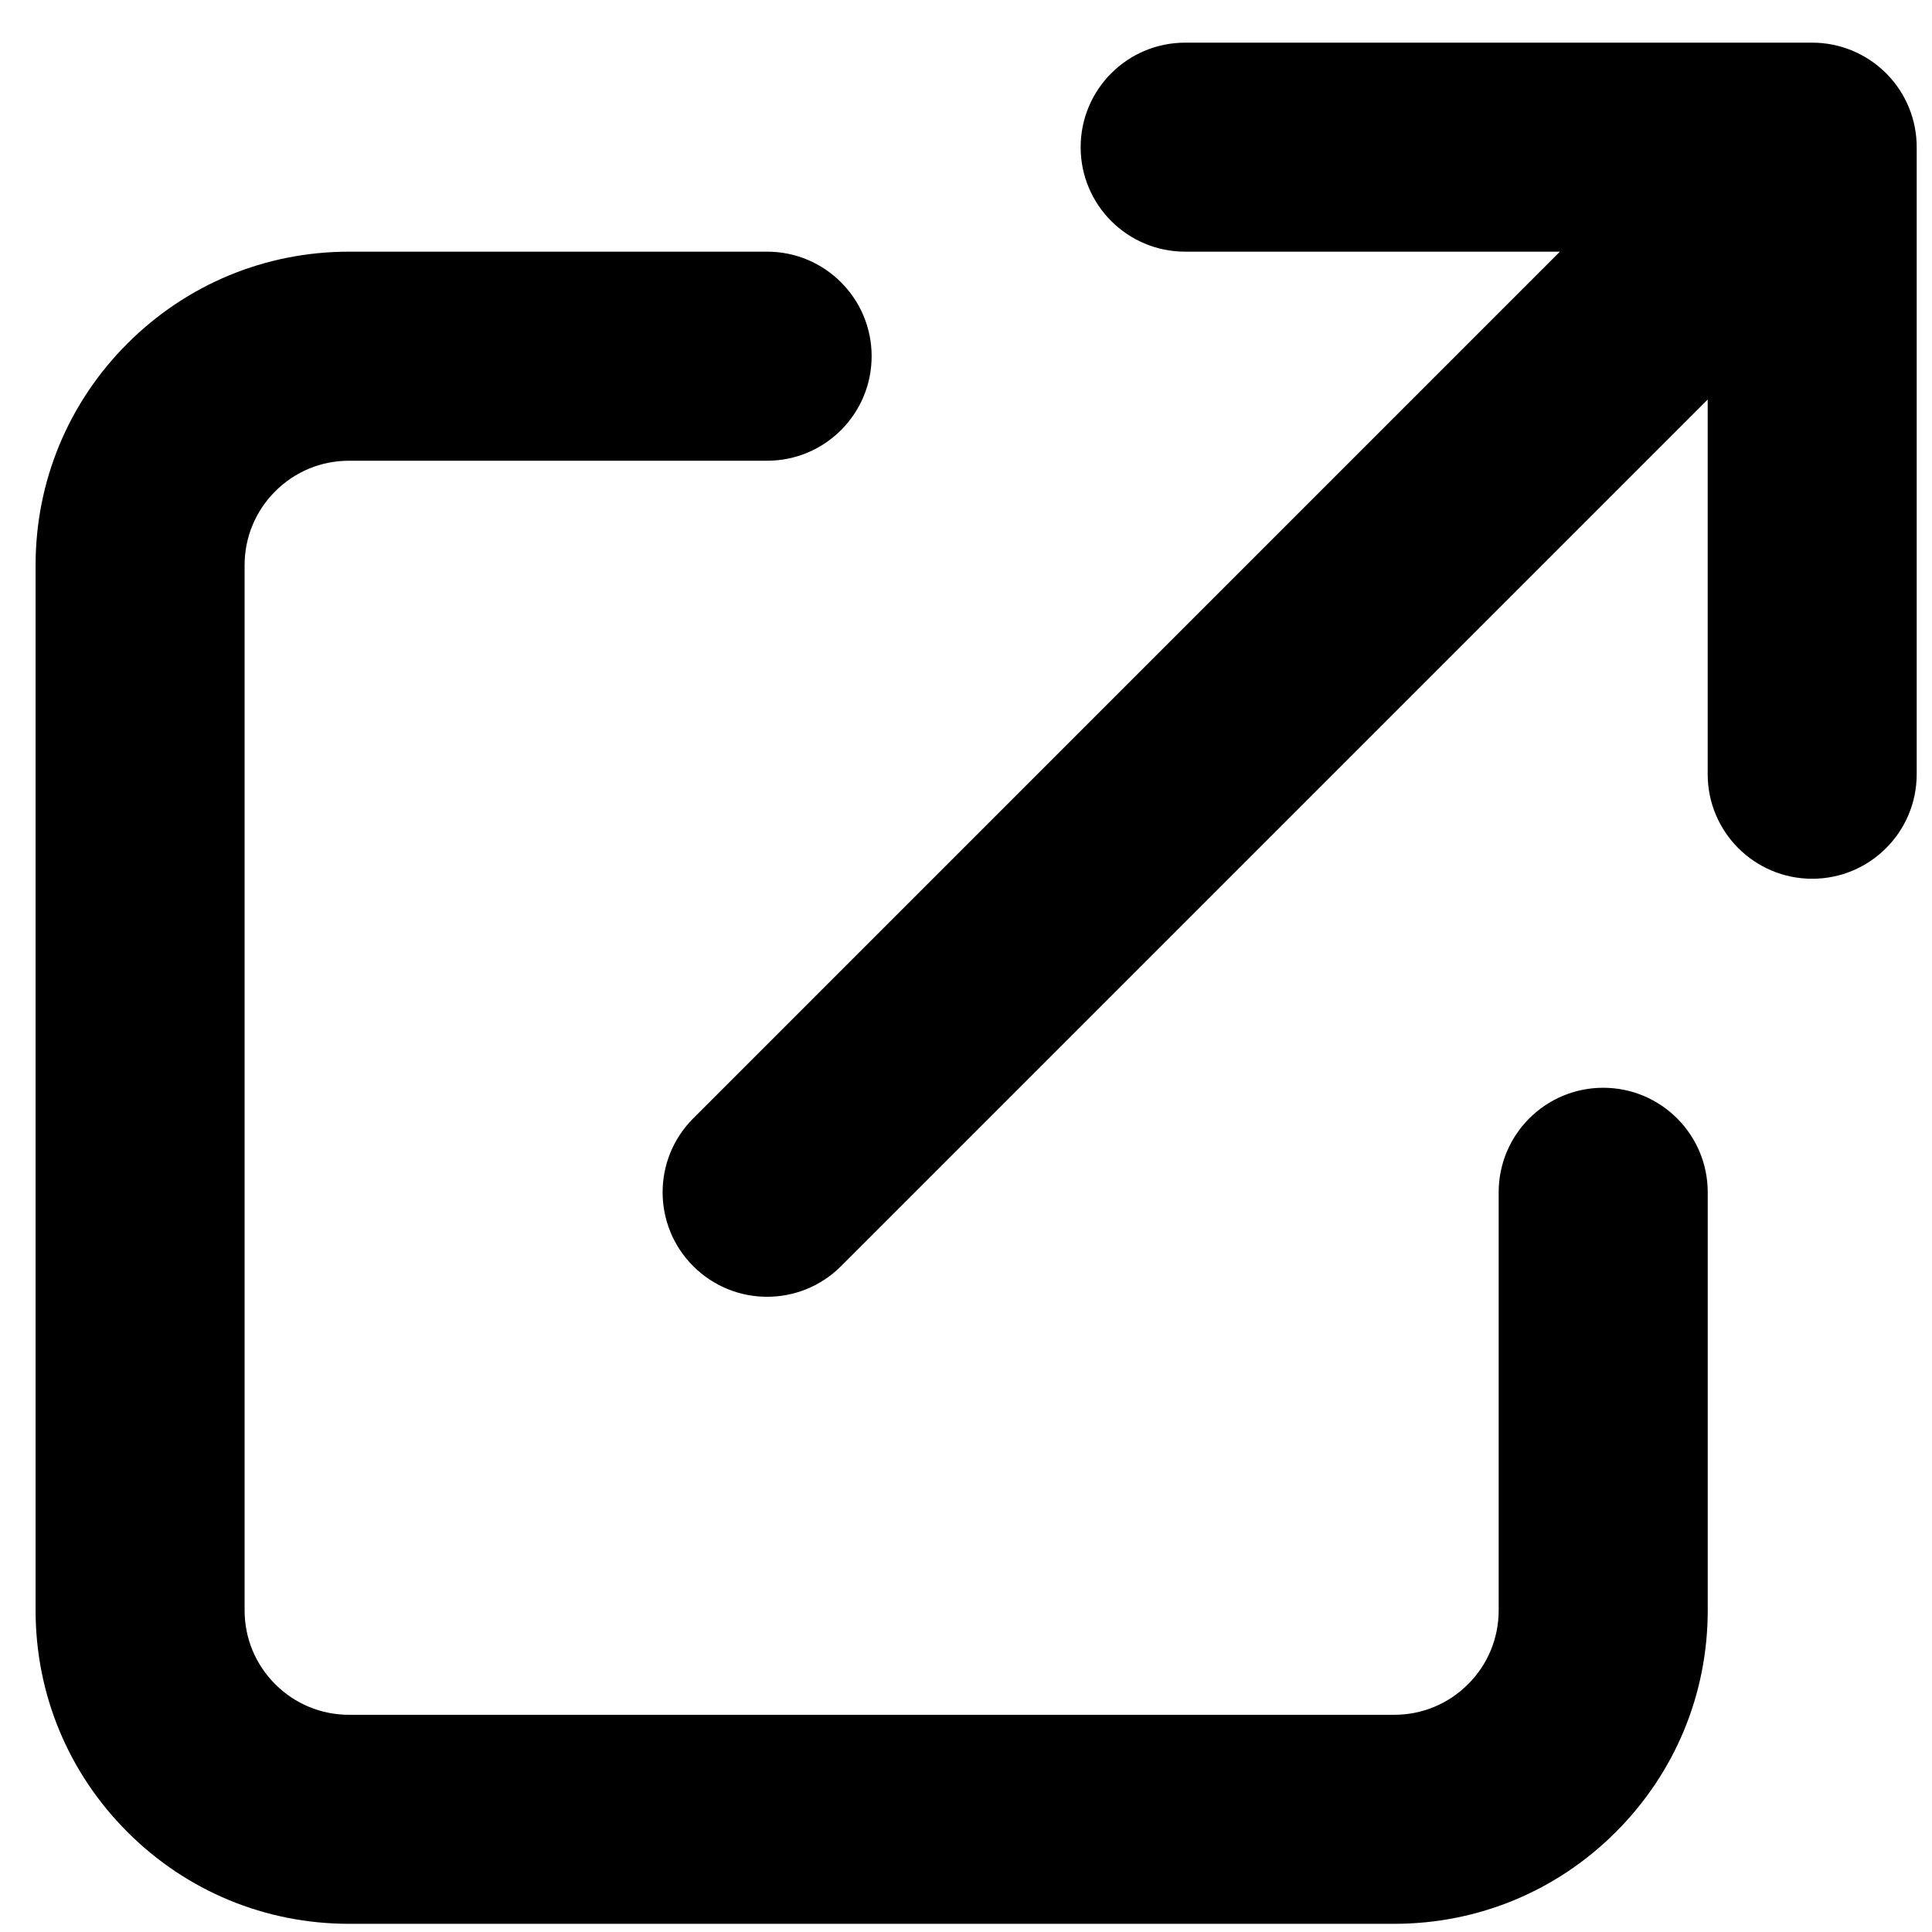 <?xml version="1.0" encoding="UTF-8"?>
<svg xmlns="http://www.w3.org/2000/svg" width="38" height="38" viewBox="0 0 38 38" fill="none">
  <g clip-path="url(#clip0_20_157)">
    <path d="M27.422 37.839H6.866C5.219 37.839 3.671 37.198 2.506 36.033C1.341 34.868 0.7 33.32 0.7 31.673V11.117C0.7 9.47 1.341 7.921 2.506 6.757C3.671 5.592 5.219 4.95 6.866 4.95H15.089C16.224 4.95 17.144 5.871 17.144 7.006C17.144 8.141 16.224 9.062 15.089 9.062H6.866C6.317 9.062 5.801 9.275 5.413 9.664C5.025 10.052 4.811 10.568 4.811 11.117V31.673C4.811 32.222 5.025 32.738 5.413 33.126C5.801 33.514 6.317 33.728 6.866 33.728H27.422C27.971 33.728 28.487 33.514 28.875 33.126C29.264 32.738 29.477 32.222 29.477 31.673V23.451C29.477 22.315 30.398 21.395 31.533 21.395C32.668 21.395 33.589 22.315 33.589 23.451V31.673C33.589 33.32 32.947 34.868 31.782 36.033C30.618 37.198 29.069 37.839 27.422 37.839ZM15.089 25.506C14.562 25.506 14.036 25.305 13.635 24.904C12.832 24.101 12.832 22.8 13.635 21.997L30.681 4.95H23.311C22.175 4.95 21.255 4.03 21.255 2.895C21.255 1.76 22.175 0.839 23.311 0.839H35.644C36.181 0.839 36.696 1.049 37.08 1.424L37.08 1.424L37.084 1.428L37.085 1.429L37.089 1.433L37.091 1.435L37.093 1.437L37.097 1.441L37.102 1.446L37.104 1.448L37.106 1.45C37.108 1.452 37.109 1.453 37.111 1.455L37.114 1.459L37.115 1.459C37.49 1.843 37.7 2.358 37.699 2.895V15.228C37.699 16.363 36.779 17.284 35.644 17.284C34.508 17.284 33.588 16.363 33.588 15.228V7.858L16.542 24.904C16.141 25.305 15.615 25.506 15.089 25.506Z" fill="black"></path>
  </g>
  <defs>
    <clipPath id="clip0_20_157">
      <rect width="37" height="37" fill="white" transform="translate(0.699 0.839)"></rect>
    </clipPath>
  </defs>
</svg>
